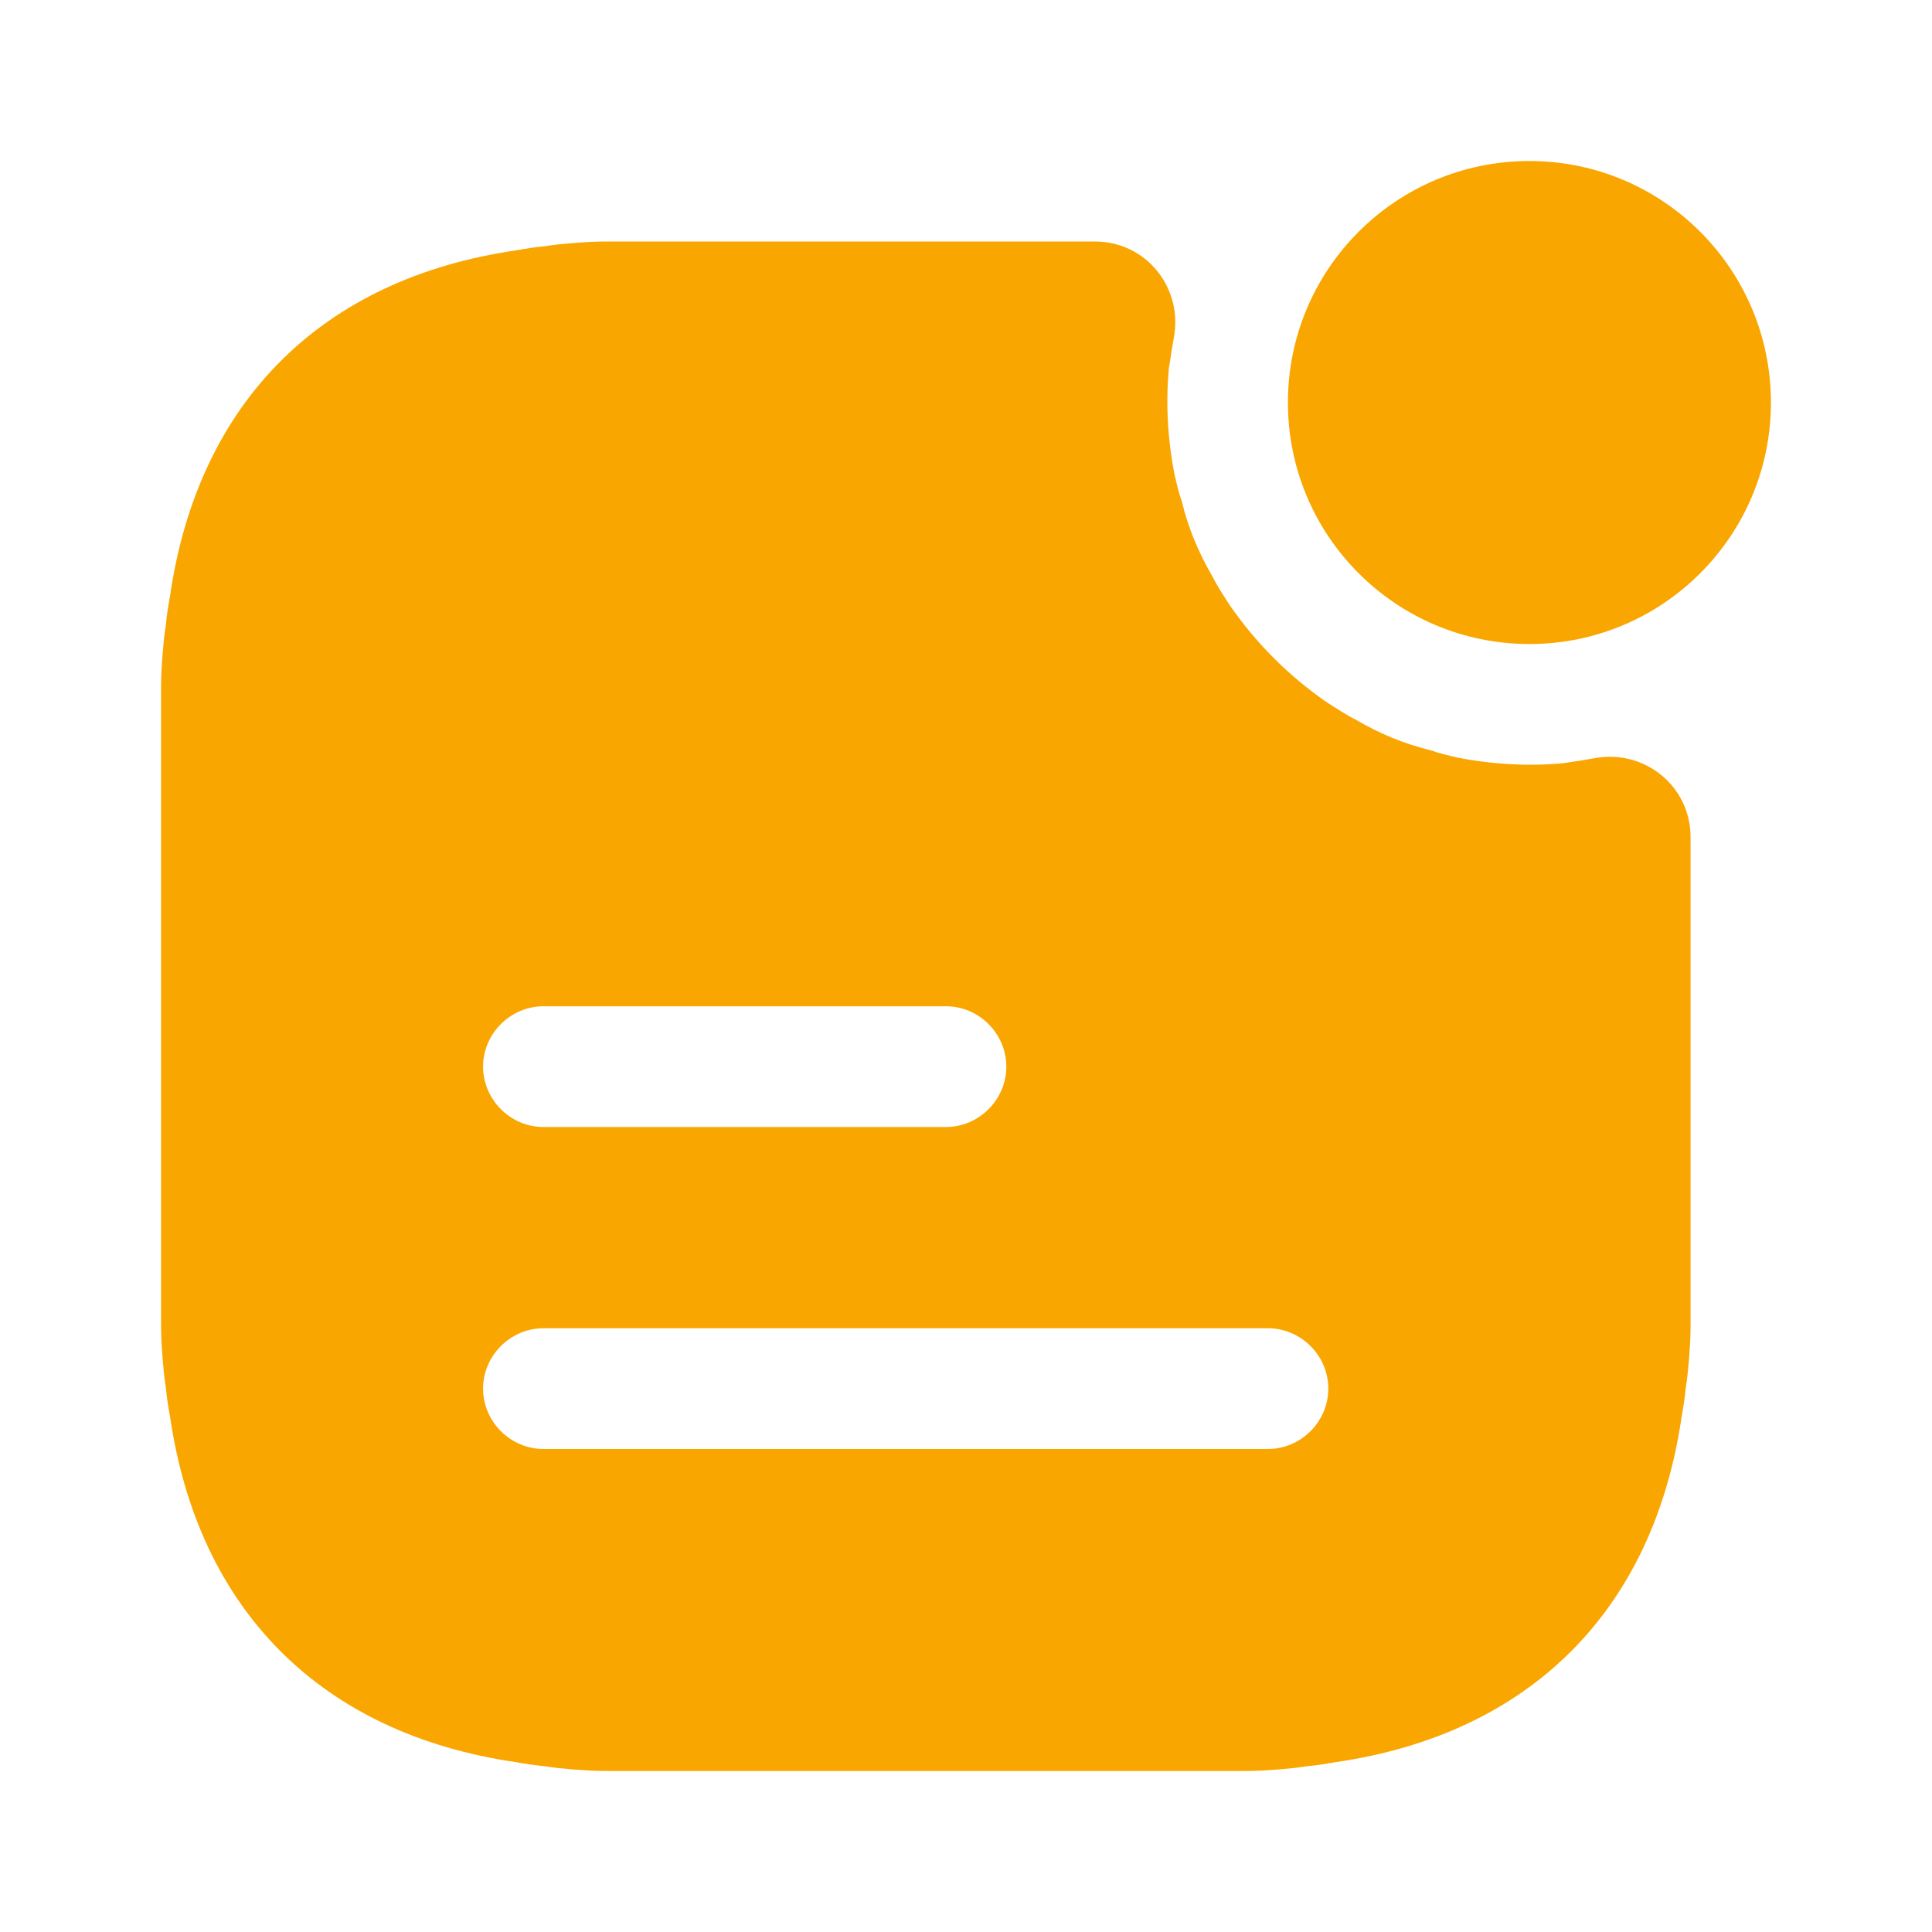 <svg width="32" height="32" viewBox="0 0 32 32" fill="none" xmlns="http://www.w3.org/2000/svg">
<path d="M25.332 10.667C27.541 10.667 29.332 8.876 29.332 6.667C29.332 4.458 27.541 2.667 25.332 2.667C23.123 2.667 21.332 4.458 21.332 6.667C21.332 8.876 23.123 10.667 25.332 10.667Z" fill="#F9A600"/>
<path d="M26.401 12.56C26.375 12.56 26.348 12.573 26.321 12.573C26.188 12.6 26.055 12.613 25.908 12.64C25.348 12.693 24.748 12.667 24.135 12.547C23.975 12.507 23.841 12.48 23.695 12.427C23.255 12.32 22.841 12.147 22.455 11.92C22.295 11.84 22.135 11.733 21.988 11.64C21.348 11.2 20.801 10.653 20.361 10.013C20.268 9.867 20.161 9.707 20.081 9.547C19.855 9.16 19.681 8.747 19.575 8.307C19.521 8.16 19.495 8.027 19.455 7.867C19.335 7.253 19.308 6.653 19.361 6.093C19.388 5.947 19.401 5.813 19.428 5.68C19.428 5.653 19.441 5.627 19.441 5.6C19.601 4.773 18.988 4 18.135 4H10.028C9.841 4 9.655 4.013 9.481 4.027C9.321 4.04 9.175 4.053 9.015 4.08C8.855 4.093 8.695 4.12 8.548 4.147C5.335 4.613 3.281 6.653 2.815 9.88C2.788 10.027 2.761 10.187 2.748 10.347C2.721 10.507 2.708 10.653 2.695 10.813C2.681 10.987 2.668 11.173 2.668 11.36V21.973C2.668 22.16 2.681 22.347 2.695 22.52C2.708 22.68 2.721 22.827 2.748 22.987C2.761 23.147 2.788 23.307 2.815 23.453C3.281 26.68 5.335 28.72 8.548 29.187C8.695 29.213 8.855 29.24 9.015 29.253C9.175 29.28 9.321 29.293 9.481 29.307C9.655 29.32 9.841 29.333 10.028 29.333H20.641C20.828 29.333 21.015 29.32 21.188 29.307C21.348 29.293 21.495 29.28 21.655 29.253C21.815 29.24 21.975 29.213 22.121 29.187C25.335 28.72 27.388 26.68 27.855 23.453C27.881 23.307 27.908 23.147 27.921 22.987C27.948 22.827 27.961 22.68 27.975 22.52C27.988 22.347 28.001 22.16 28.001 21.973V13.867C28.001 13.013 27.228 12.4 26.401 12.56ZM9.001 16.667H15.668C16.215 16.667 16.668 17.12 16.668 17.667C16.668 18.213 16.215 18.667 15.668 18.667H9.001C8.455 18.667 8.001 18.213 8.001 17.667C8.001 17.12 8.455 16.667 9.001 16.667ZM21.001 24H9.001C8.455 24 8.001 23.547 8.001 23C8.001 22.453 8.455 22 9.001 22H21.001C21.548 22 22.001 22.453 22.001 23C22.001 23.547 21.548 24 21.001 24Z" fill="#F9A600"/>
</svg>
